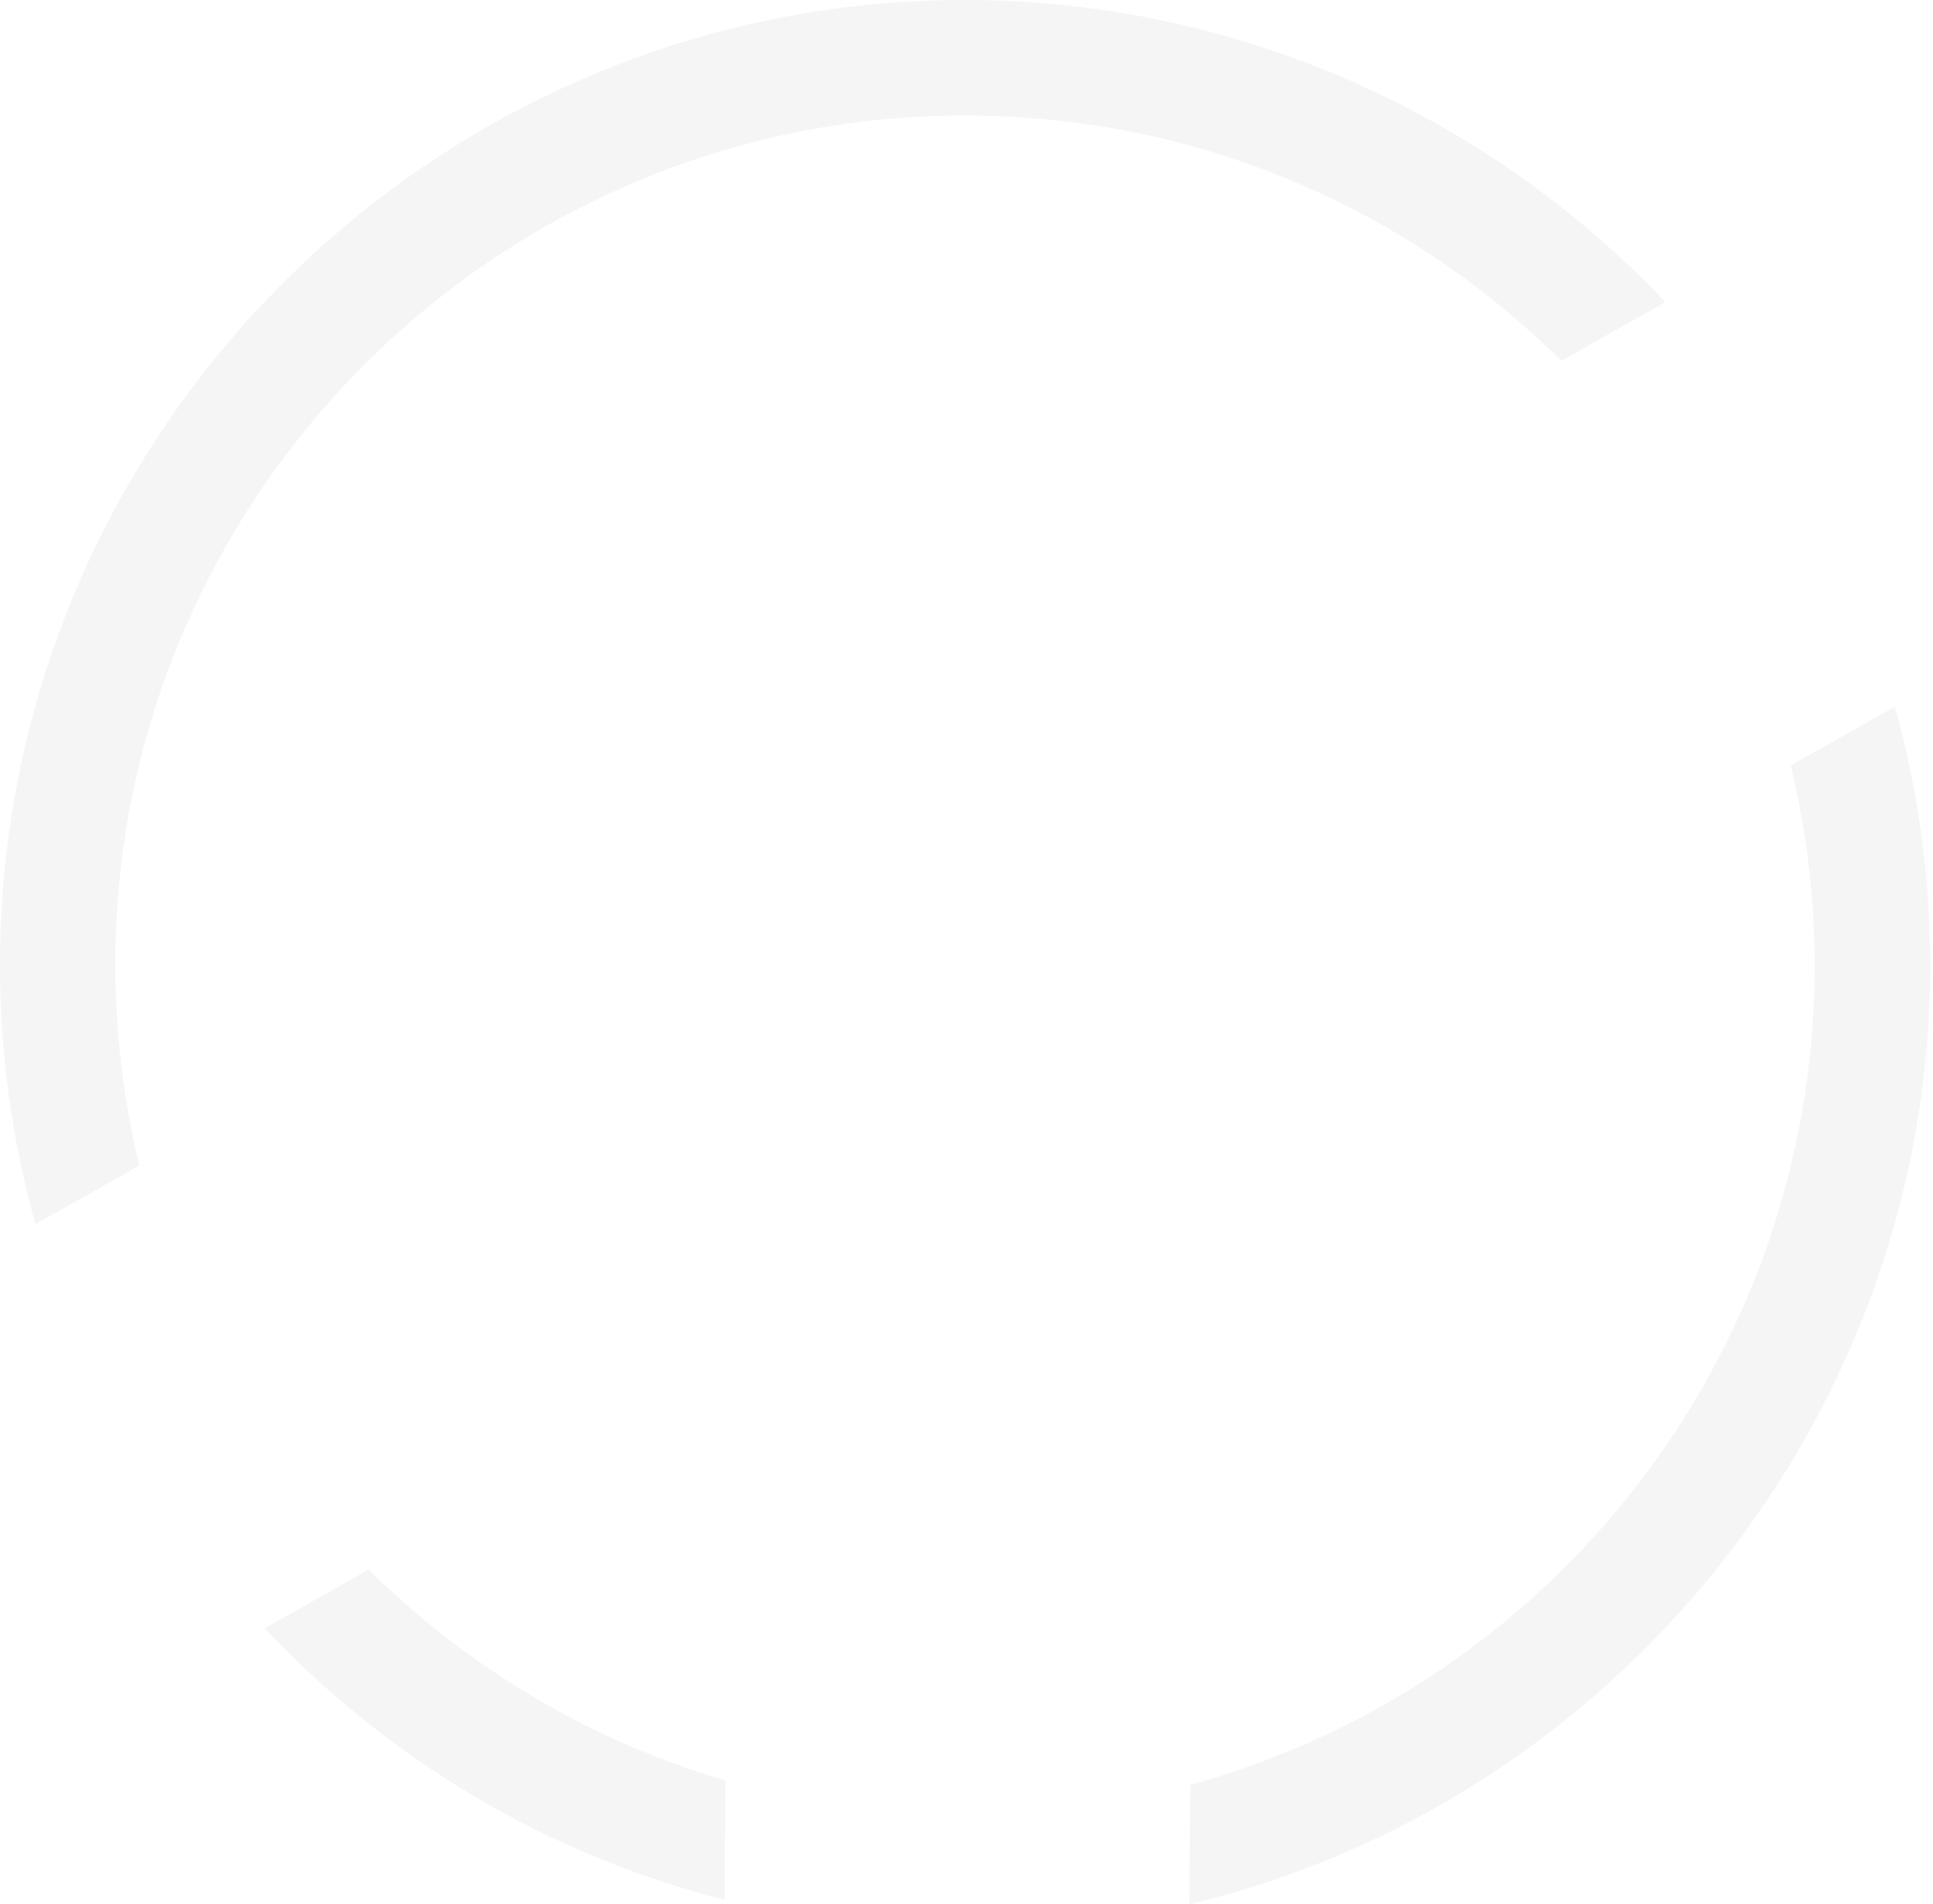 <svg width="665" height="655" viewBox="0 0 665 655" fill="none" xmlns="http://www.w3.org/2000/svg">
<path d="M334.522 39.745C411.028 40.421 482.715 70.347 537.156 124.113L572.915 103.908C511.034 38.562 424.892 0.774 334.86 0.013C151.839 -1.593 1.617 146.008 0.011 329.114C-0.242 360.223 3.815 391.164 12.184 421.089L47.943 400.885C42.279 377.469 39.49 353.46 39.659 329.452C41.096 168.325 173.311 38.308 334.438 39.745H334.522Z" fill="black" fill-opacity="0.04"/>
<path d="M616.021 263.173C621.685 286.59 624.475 310.598 624.306 334.607C623.122 465.469 535.204 579.34 409.498 613.915L409.16 655C556.169 619.833 662.685 487.026 664.038 335.029C664.291 303.92 660.234 272.979 651.864 243.053L616.105 263.258L616.021 263.173Z" fill="black" fill-opacity="0.04"/>
<path d="M91.072 560.151C134.355 605.886 188.627 637.925 249.24 653.48L249.578 612.395C203.506 598.869 161.238 573.931 126.831 539.863L91.072 560.067V560.151Z" fill="black" fill-opacity="0.04"/>
</svg>
